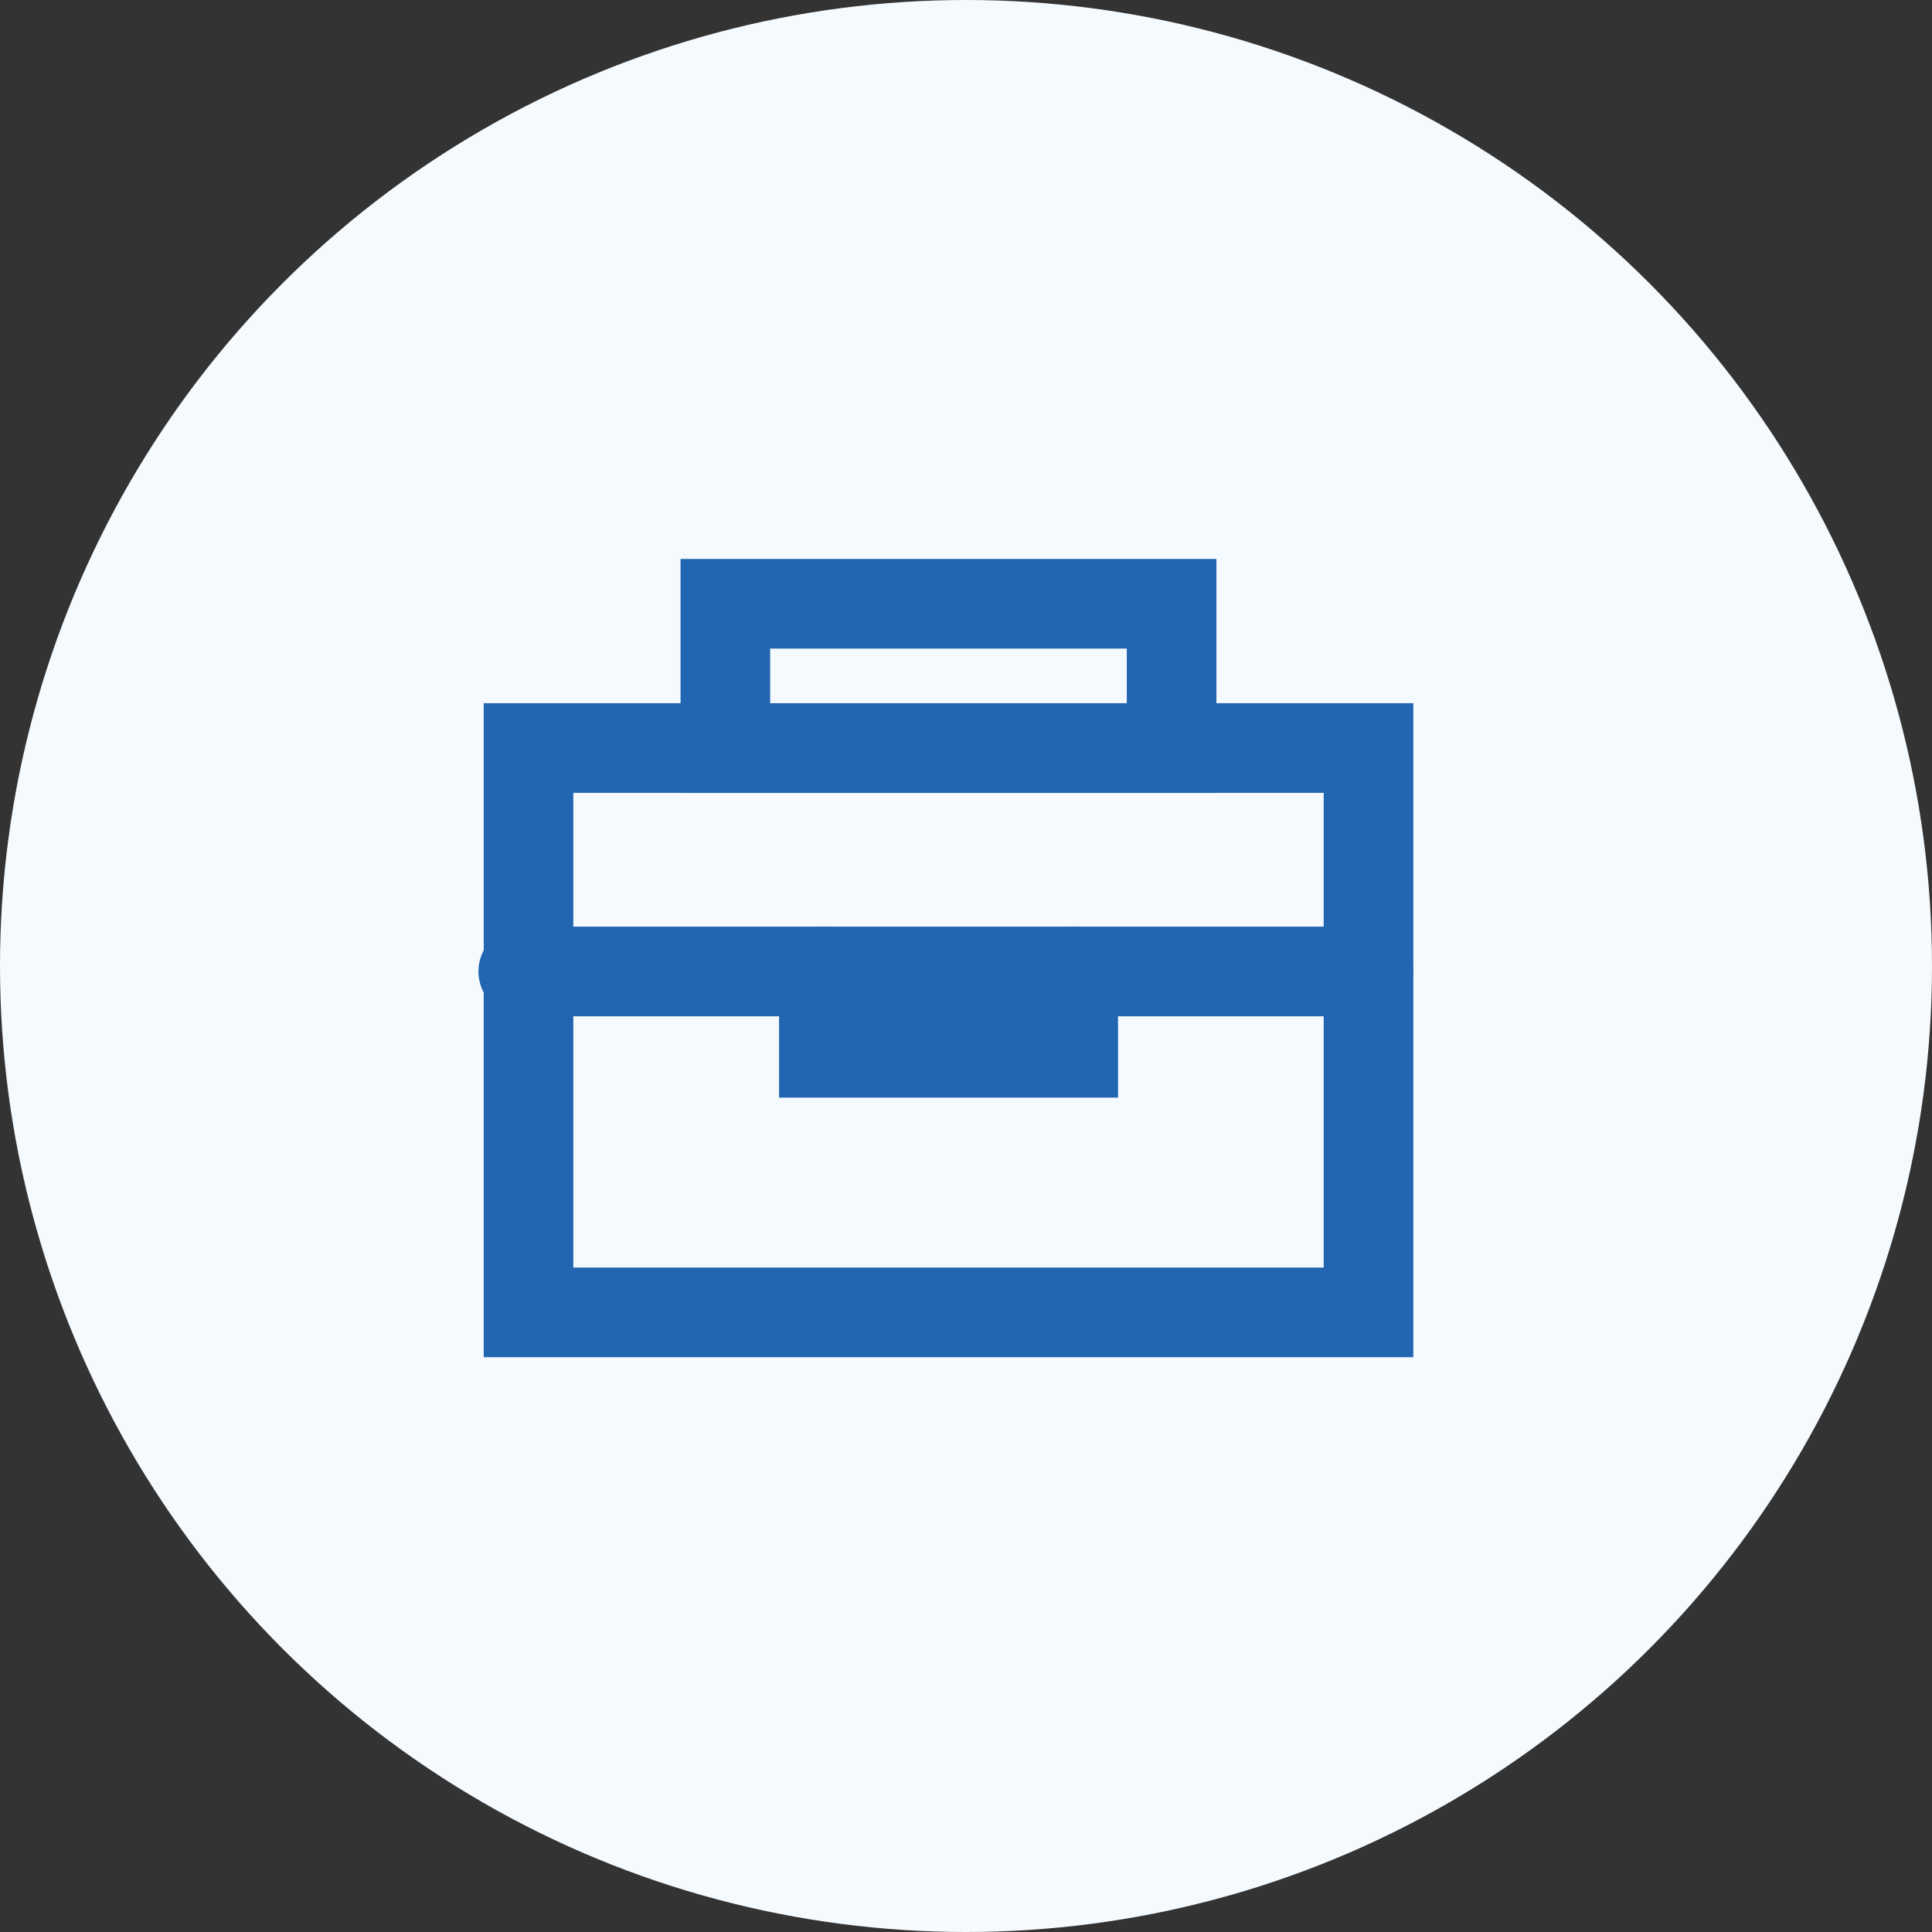 <svg width="36" height="36" viewBox="0 0 36 36" fill="none" xmlns="http://www.w3.org/2000/svg">
<rect x="0" y="0" width="36" height="36" fill="#333333" stroke="none"/>
<circle cx="18" cy="18" r="18" fill="#F5FAFF"/>
<path d="M25.5 13.938H9.848V24.454H25.5V13.938Z" stroke="#2265B0" stroke-width="1.67" stroke-miterlimit="10" stroke-linecap="round"/>
<path d="M21.831 11.25H13.516V13.94H21.831V11.25Z" stroke="#2265B0" stroke-width="1.67" stroke-miterlimit="10" stroke-linecap="round"/>
<path d="M9.75 18.102H25.5" stroke="#2265B0" stroke-width="1.67" stroke-miterlimit="10" stroke-linecap="round"/>
<path d="M15.352 18.102V19.618H19.998V18.102" stroke="#2265B0" stroke-width="1.67" stroke-miterlimit="10" stroke-linecap="round"/>
</svg>
